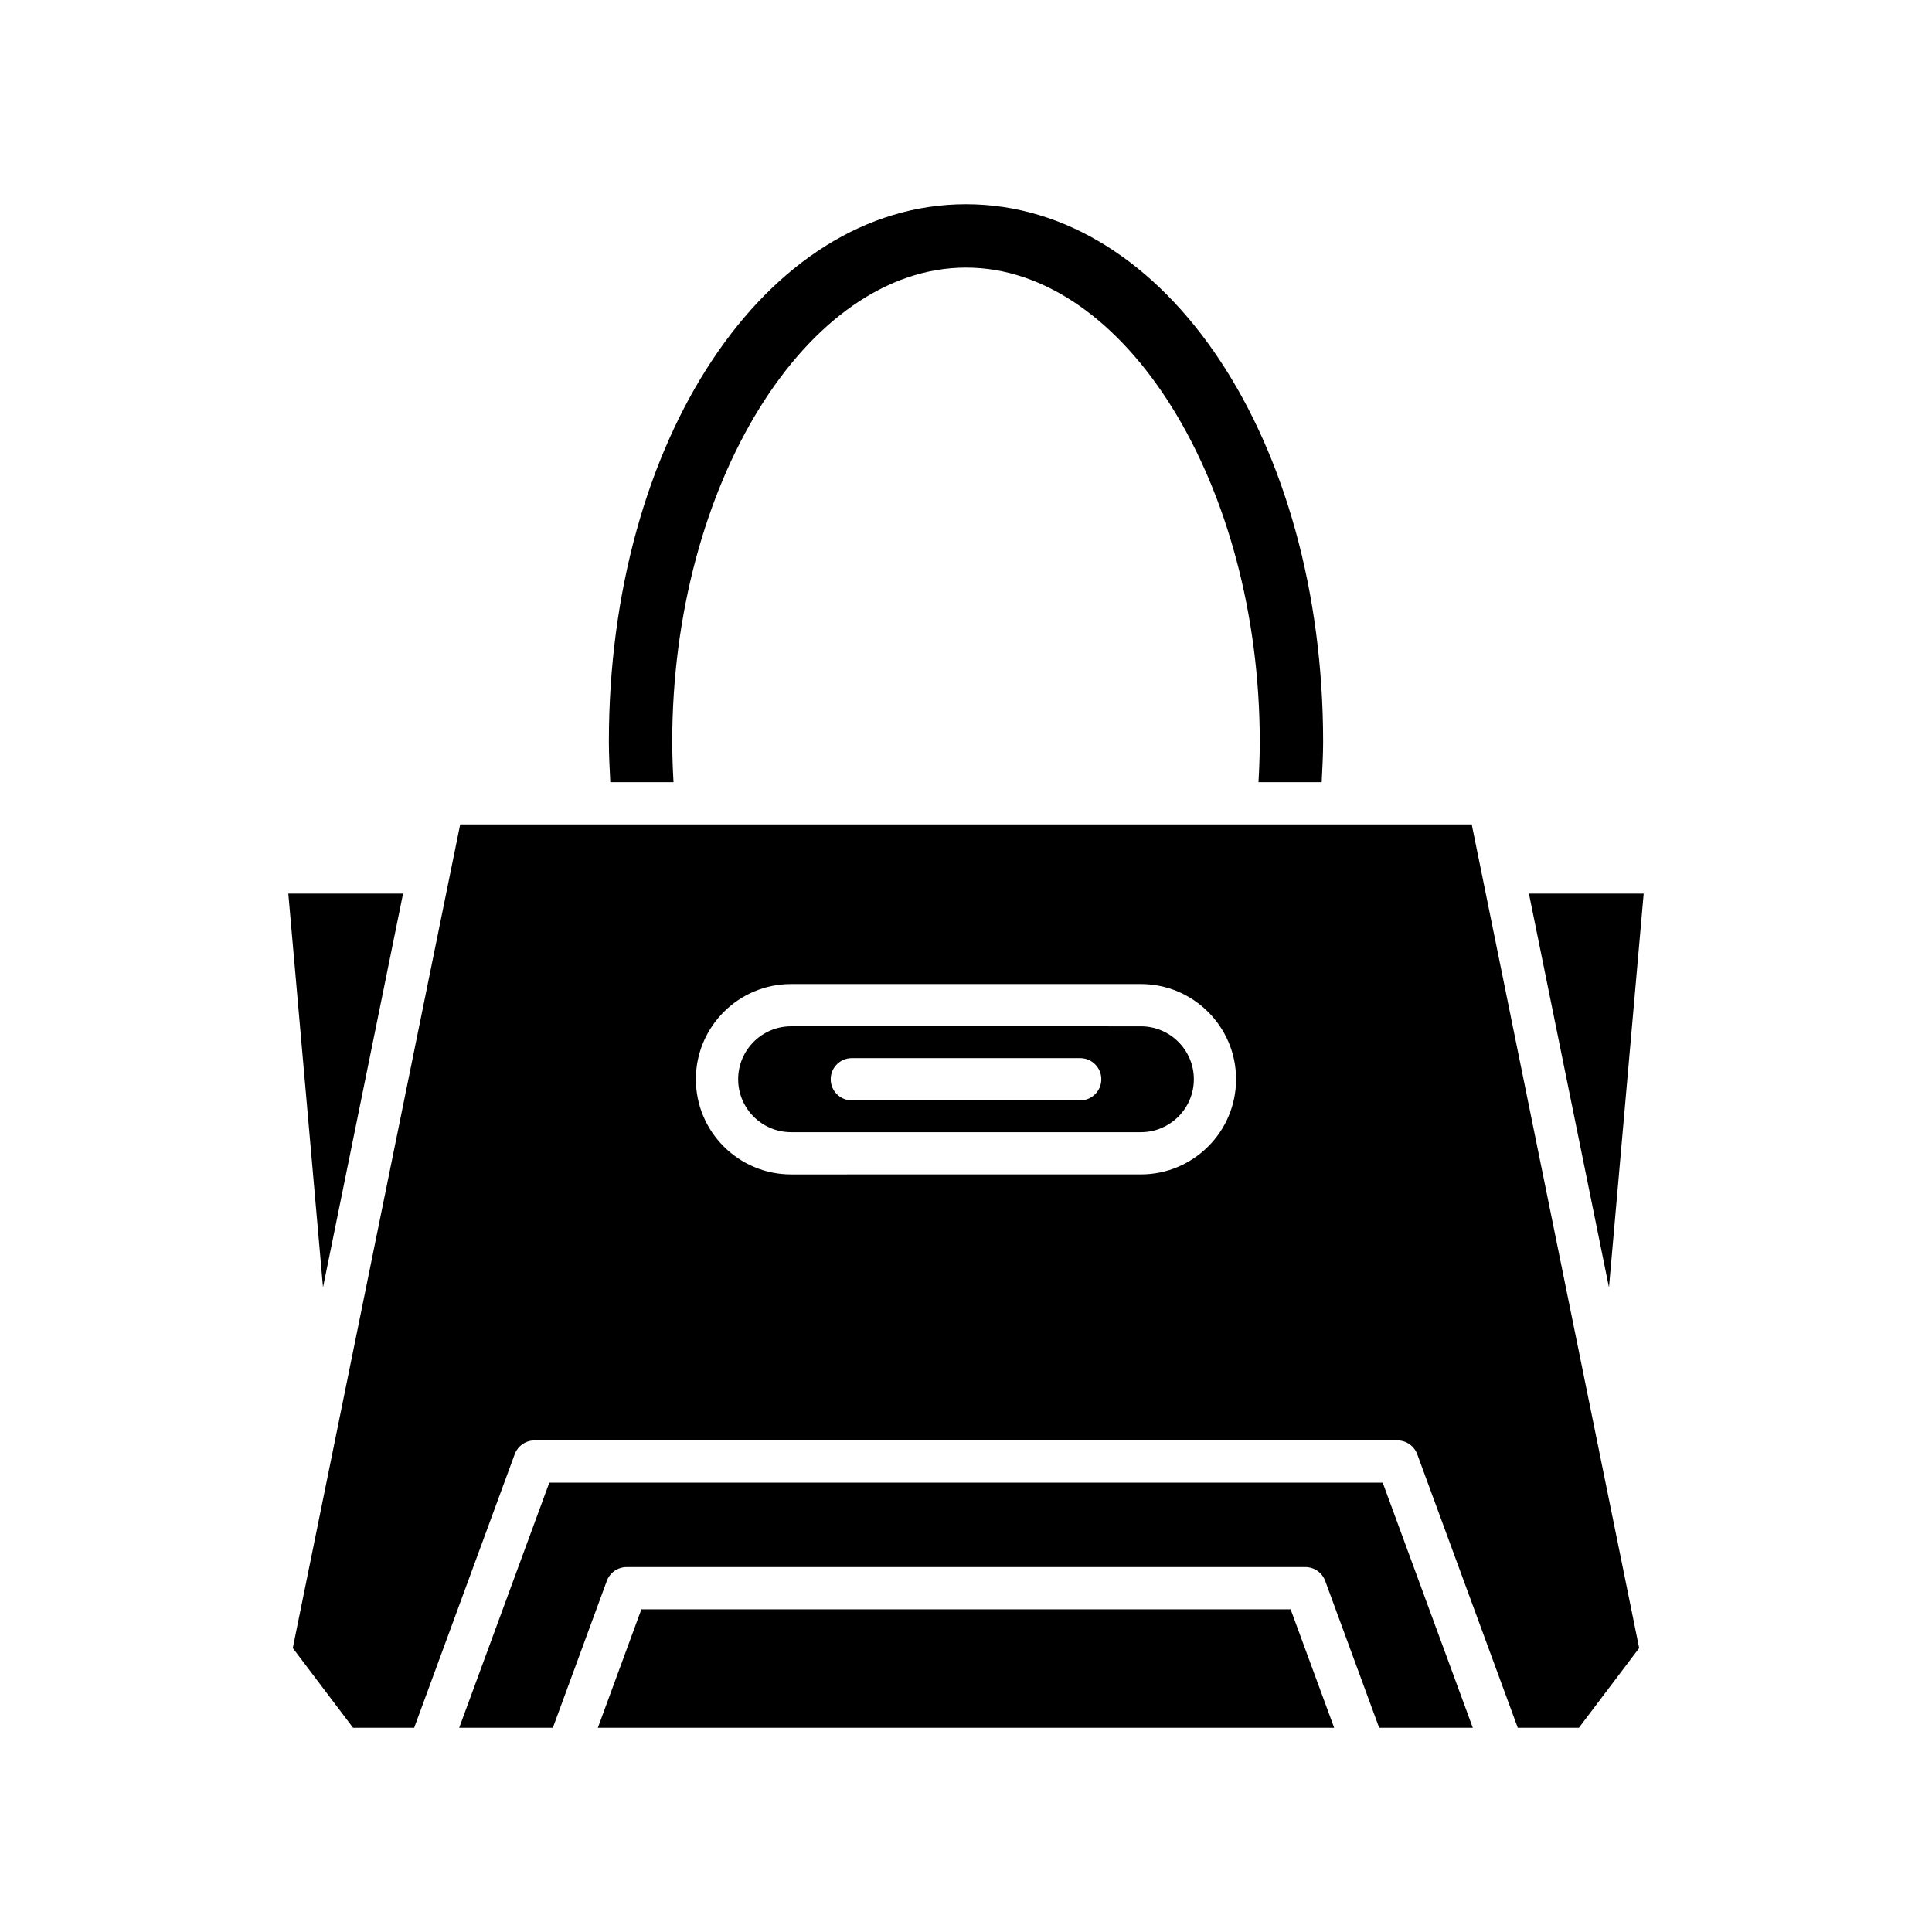 <?xml version="1.0" encoding="UTF-8"?>
<!-- Uploaded to: SVG Repo, www.svgrepo.com, Generator: SVG Repo Mixer Tools -->
<svg fill="#000000" width="800px" height="800px" version="1.1" viewBox="144 144 512 512" xmlns="http://www.w3.org/2000/svg">
 <g>
  <path d="m229.6 485.18 21.215-104.36h-30.41z"/>
  <path d="m486.03 570.49h-172.06l-11.539 31.391h195.14z"/>
  <path d="m510.43 536.92h-220.86l-23.879 64.961h24.816l14.301-38.918c0.809-2.203 2.91-3.668 5.254-3.668h179.88c2.344 0 4.445 1.465 5.254 3.668l14.301 38.918h24.816z"/>
  <path d="m549.18 380.82 21.215 104.36 9.195-104.36z"/>
  <path d="m494.26 351.28c0.172-3.586 0.383-7.199 0.383-10.676 0-79.895-41.574-142.48-94.645-142.48-53.074-0.004-94.645 62.586-94.645 142.48 0 3.477 0.211 7.09 0.383 10.676h16.75c-0.203-3.621-0.34-7.203-0.34-10.676 0-68.133 35.652-125.69 77.852-125.69s77.852 57.559 77.852 125.69c0 3.473-0.137 7.055-0.34 10.676z"/>
  <path d="m353.65 444.04h92.703c7.734 0 14.031-6.293 14.031-14.027s-6.297-14.031-14.031-14.031l-92.703-0.004c-7.734 0-14.031 6.297-14.031 14.031-0.004 7.738 6.293 14.031 14.031 14.031zm16.094-19.625h60.516c3.094 0 5.598 2.504 5.598 5.598s-2.504 5.598-5.598 5.598h-60.516c-3.094 0-5.598-2.504-5.598-5.598-0.004-3.094 2.5-5.598 5.598-5.598z"/>
  <path d="m221.59 580.75 15.973 21.129h16.195l26.641-72.488c0.809-2.203 2.91-3.668 5.254-3.668h228.68c2.344 0 4.445 1.465 5.254 3.668l26.641 72.488h16.195l15.973-21.129-44.371-218.27h-268.07zm132.05-175.97h92.703c13.914 0 25.23 11.316 25.23 25.227 0 13.906-11.316 25.223-25.23 25.223l-92.703 0.004c-13.914 0-25.23-11.316-25.23-25.223 0-13.914 11.316-25.23 25.23-25.23z"/>
 </g>
</svg>